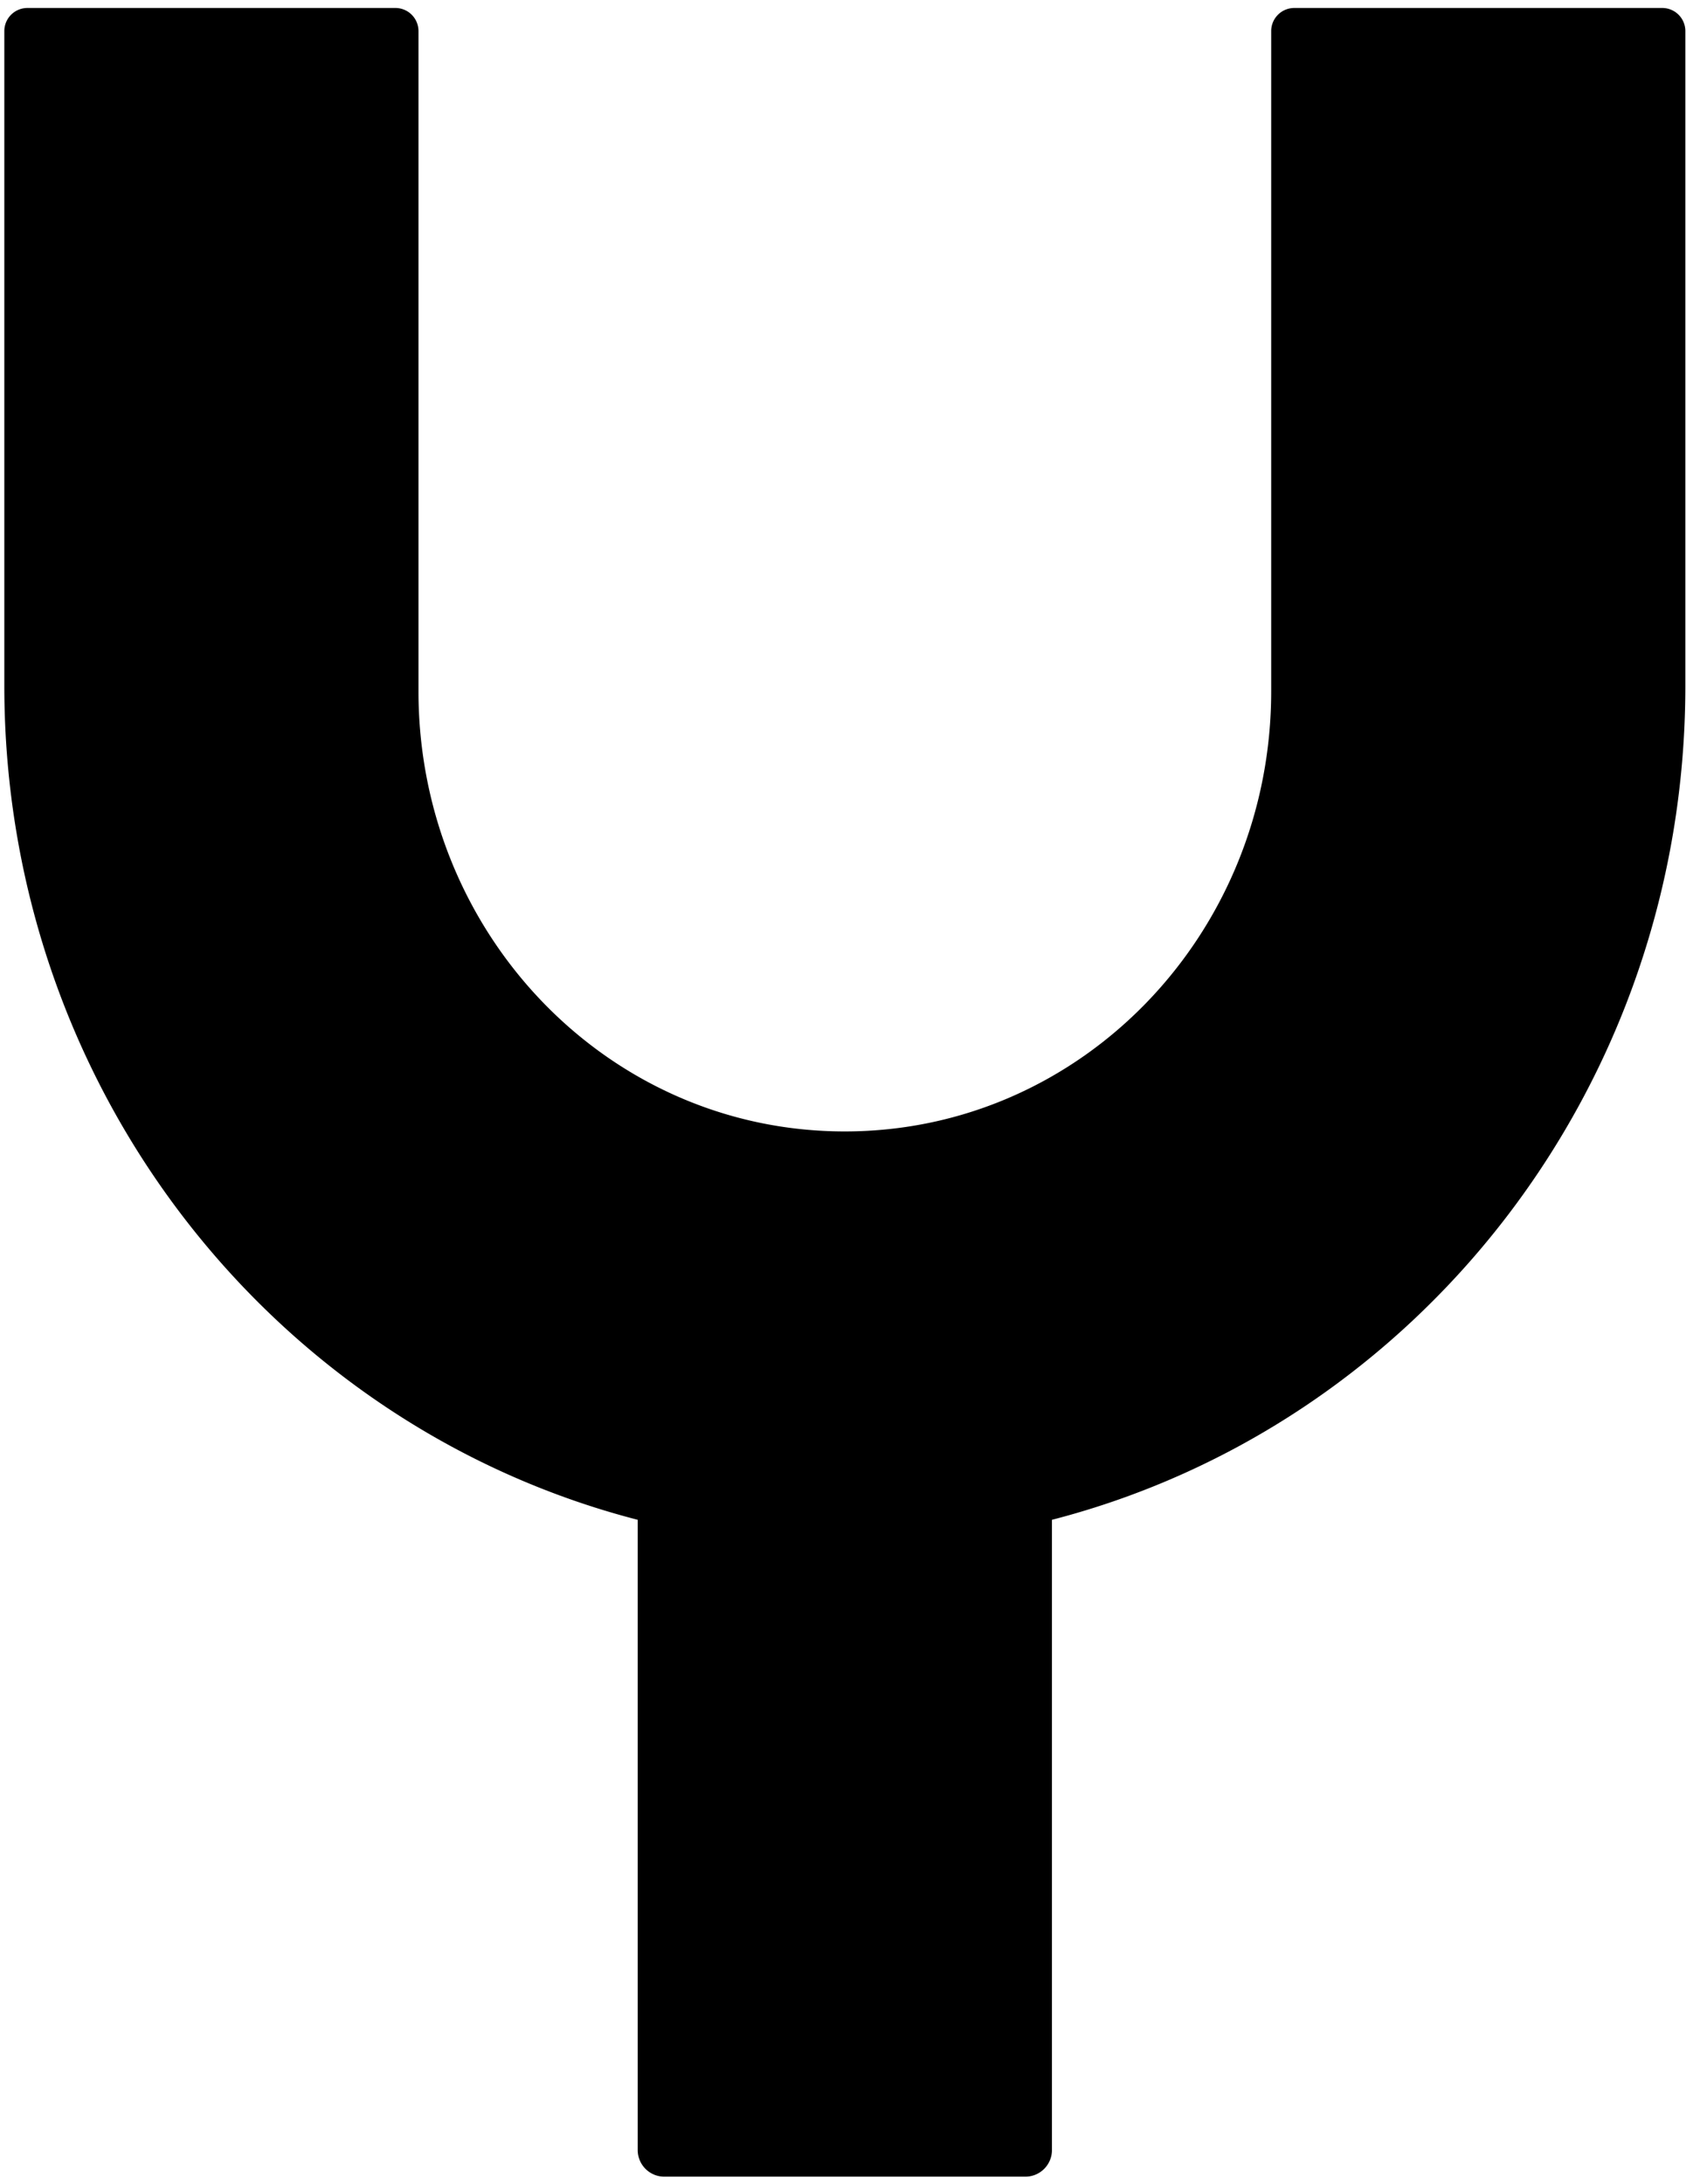 <svg width="232" height="298" xmlns="http://www.w3.org/2000/svg">
 <g>
  <rect fill="none" height="300" width="234" y="-1" x="-1"/>
 </g>
 <g>
  <path d="m226.85,1.09l-50.22,0a3.15,3.15 0 0 0 -3.15,3.15l0,90.07c0,33.06 -25.83,60.05 -58.18,60.06s-58.19,-27 -58.19,-60.06l0,-90.07a3.15,3.15 0 0 0 -3.11,-3.15l-50.26,0a3.15,3.15 0 0 0 -3.15,3.15l0,89.32c0,54.78 36.59,100.93 86.44,113.8l0,86a3.63,3.63 0 0 0 3.63,3.62l49.27,0a3.63,3.63 0 0 0 3.63,-3.62l0,-86c49.85,-12.87 86.44,-59 86.44,-113.8l0,-89.32a3.15,3.15 0 0 0 -3.15,-3.15z" fill="#000000"/>
 </g>
</svg>
